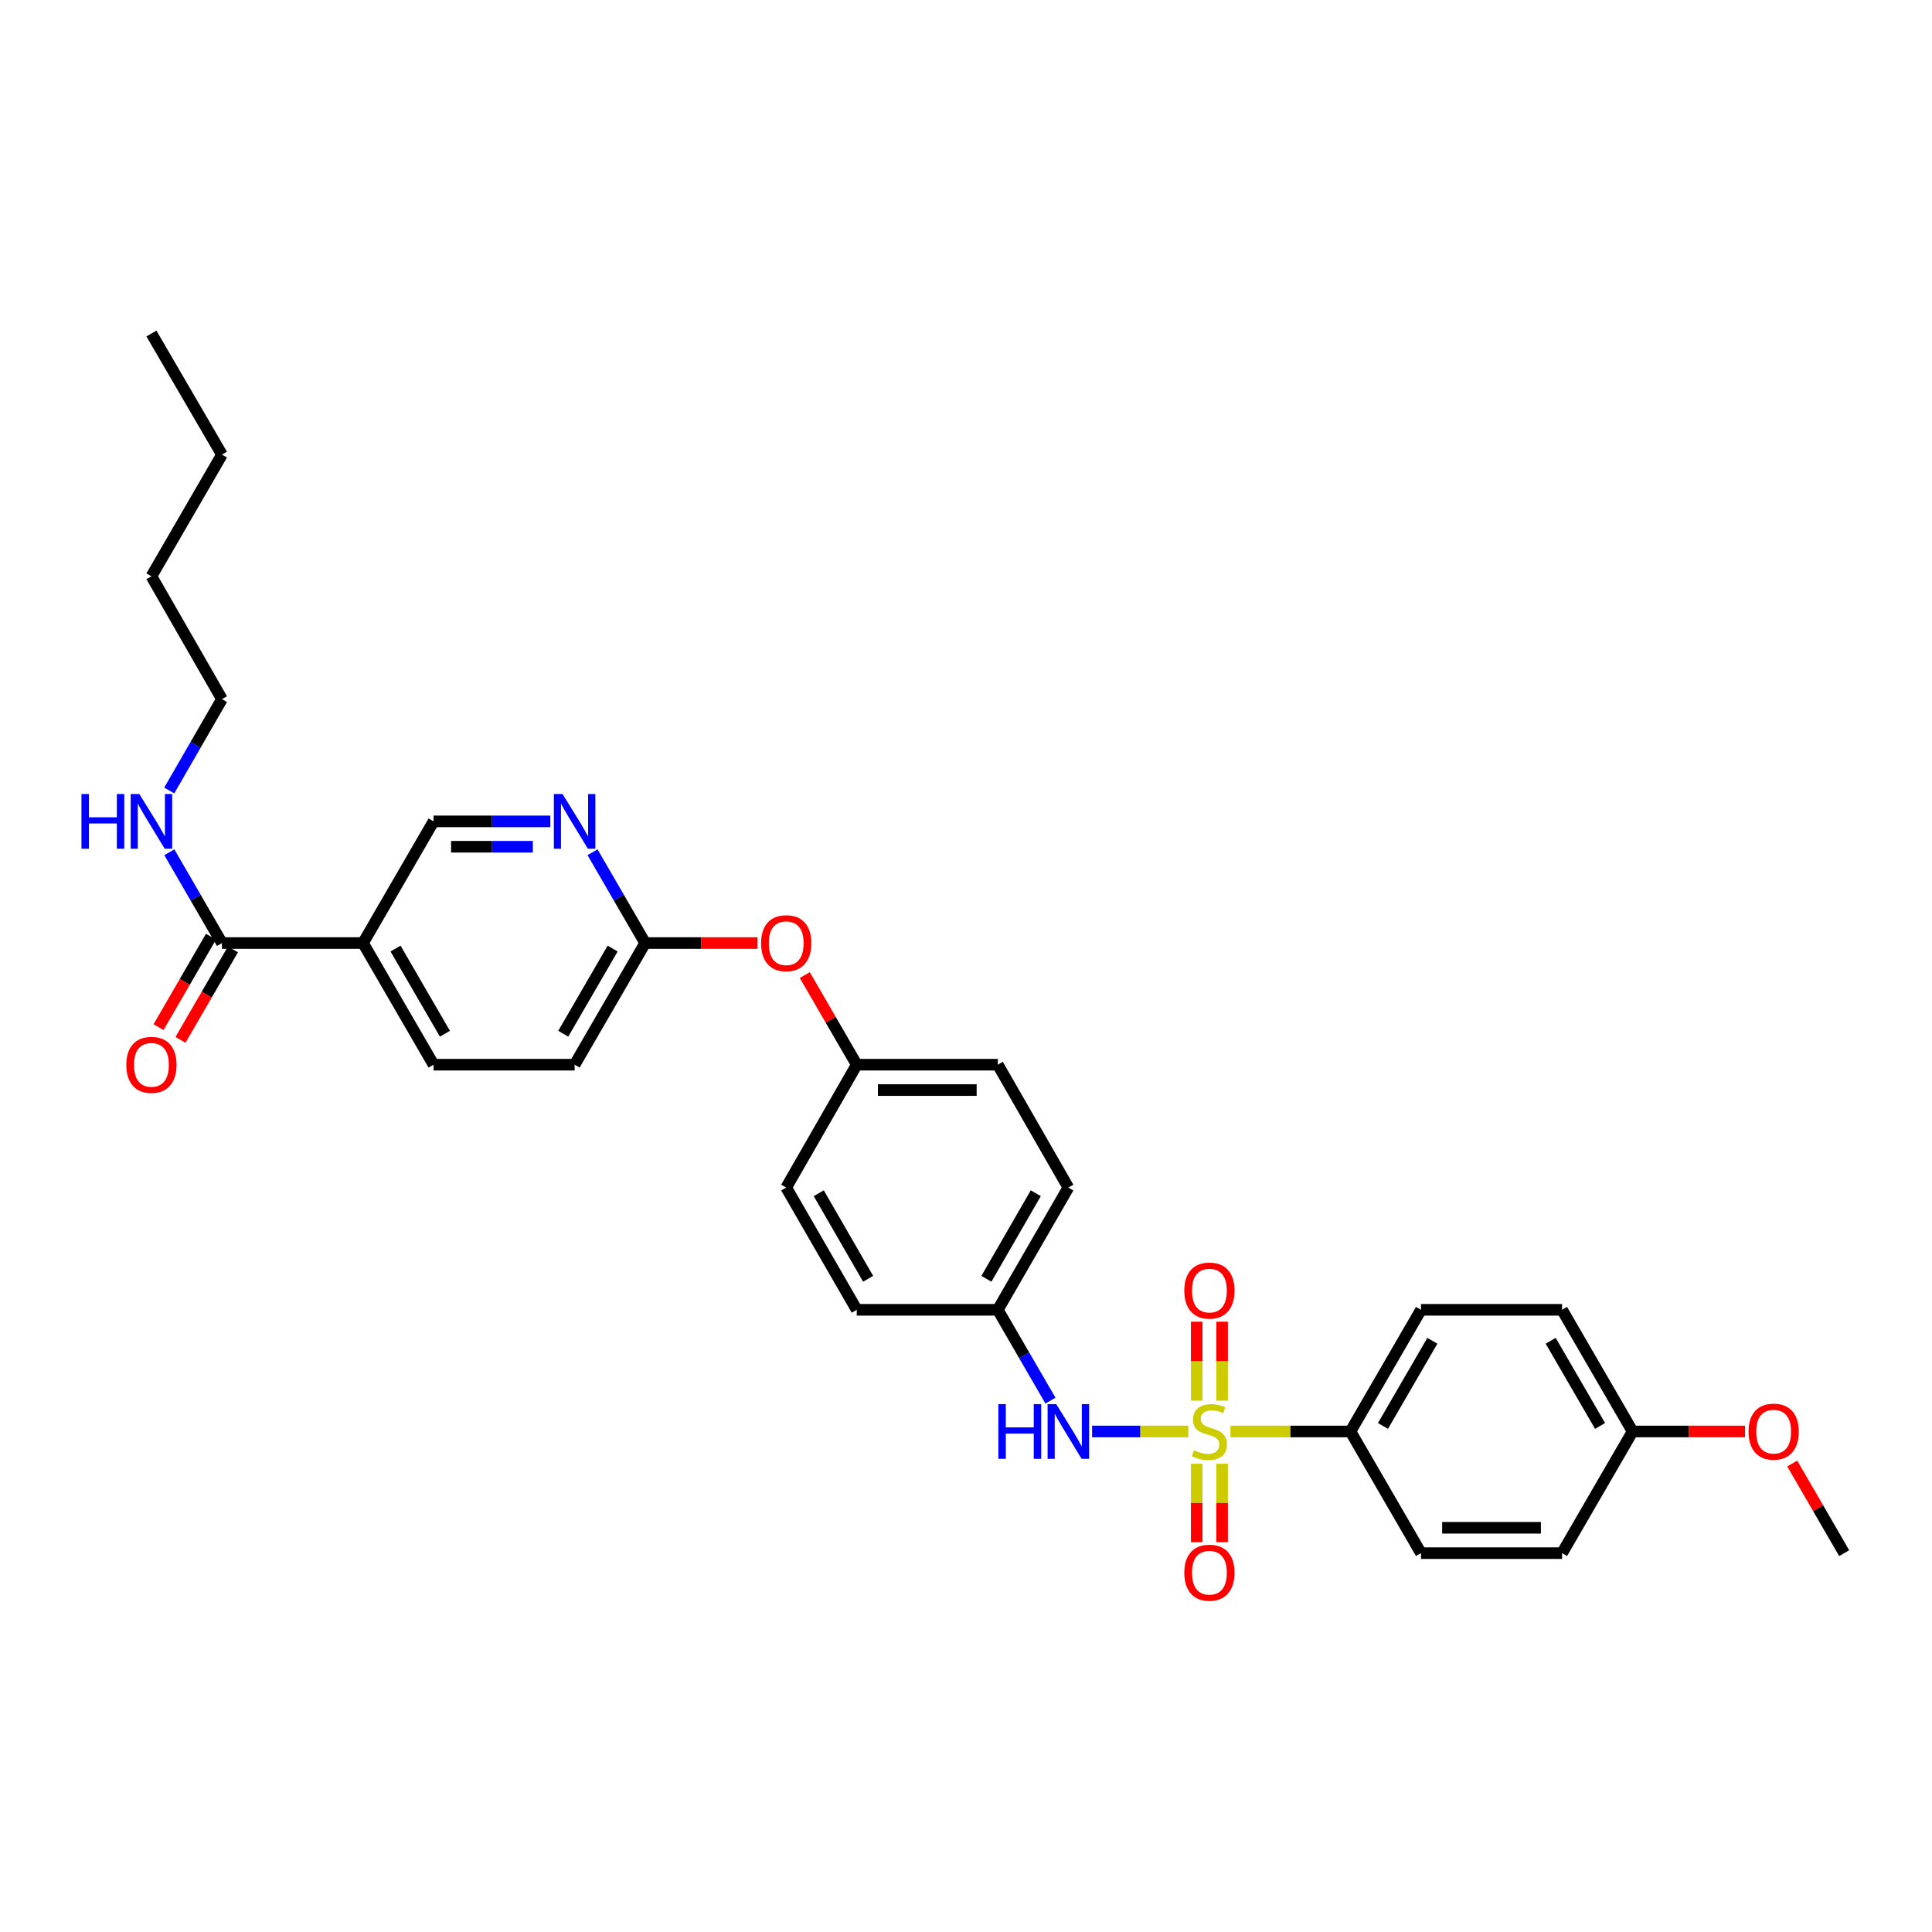 <?xml version='1.0' encoding='iso-8859-1'?>
<svg version='1.1' baseProfile='full'
              xmlns='http://www.w3.org/2000/svg'
                      xmlns:rdkit='http://www.rdkit.org/xml'
                      xmlns:xlink='http://www.w3.org/1999/xlink'
                  xml:space='preserve'
width='1000px' height='1000px' viewBox='0 0 1000 1000'>
<!-- END OF HEADER -->
<rect style='opacity:1.0;fill:#FFFFFF;stroke:none' width='1000' height='1000' x='0' y='0'> </rect>
<path class='bond-0' d='M 615.082,740.932 L 590.175,740.932' style='fill:none;fill-rule:evenodd;stroke:#CCCC00;stroke-width:6px;stroke-linecap:butt;stroke-linejoin:miter;stroke-opacity:1' />
<path class='bond-0' d='M 590.175,740.932 L 565.268,740.932' style='fill:none;fill-rule:evenodd;stroke:#0000FF;stroke-width:6px;stroke-linecap:butt;stroke-linejoin:miter;stroke-opacity:1' />
<path class='bond-3' d='M 636.892,740.932 L 667.942,740.932' style='fill:none;fill-rule:evenodd;stroke:#CCCC00;stroke-width:6px;stroke-linecap:butt;stroke-linejoin:miter;stroke-opacity:1' />
<path class='bond-3' d='M 667.942,740.932 L 698.991,740.932' style='fill:none;fill-rule:evenodd;stroke:#000000;stroke-width:6px;stroke-linecap:butt;stroke-linejoin:miter;stroke-opacity:1' />
<path class='bond-5' d='M 632.552,724.986 L 632.552,704.547' style='fill:none;fill-rule:evenodd;stroke:#CCCC00;stroke-width:6px;stroke-linecap:butt;stroke-linejoin:miter;stroke-opacity:1' />
<path class='bond-5' d='M 632.552,704.547 L 632.552,684.107' style='fill:none;fill-rule:evenodd;stroke:#FF0000;stroke-width:6px;stroke-linecap:butt;stroke-linejoin:miter;stroke-opacity:1' />
<path class='bond-5' d='M 619.423,724.986 L 619.423,704.547' style='fill:none;fill-rule:evenodd;stroke:#CCCC00;stroke-width:6px;stroke-linecap:butt;stroke-linejoin:miter;stroke-opacity:1' />
<path class='bond-5' d='M 619.423,704.547 L 619.423,684.107' style='fill:none;fill-rule:evenodd;stroke:#FF0000;stroke-width:6px;stroke-linecap:butt;stroke-linejoin:miter;stroke-opacity:1' />
<path class='bond-6' d='M 619.423,757.637 L 619.423,777.926' style='fill:none;fill-rule:evenodd;stroke:#CCCC00;stroke-width:6px;stroke-linecap:butt;stroke-linejoin:miter;stroke-opacity:1' />
<path class='bond-6' d='M 619.423,777.926 L 619.423,798.215' style='fill:none;fill-rule:evenodd;stroke:#FF0000;stroke-width:6px;stroke-linecap:butt;stroke-linejoin:miter;stroke-opacity:1' />
<path class='bond-6' d='M 632.552,757.637 L 632.552,777.926' style='fill:none;fill-rule:evenodd;stroke:#CCCC00;stroke-width:6px;stroke-linecap:butt;stroke-linejoin:miter;stroke-opacity:1' />
<path class='bond-6' d='M 632.552,777.926 L 632.552,798.215' style='fill:none;fill-rule:evenodd;stroke:#FF0000;stroke-width:6px;stroke-linecap:butt;stroke-linejoin:miter;stroke-opacity:1' />
<path class='bond-14' d='M 543.711,724.952 L 530.087,701.454' style='fill:none;fill-rule:evenodd;stroke:#0000FF;stroke-width:6px;stroke-linecap:butt;stroke-linejoin:miter;stroke-opacity:1' />
<path class='bond-14' d='M 530.087,701.454 L 516.463,677.957' style='fill:none;fill-rule:evenodd;stroke:#000000;stroke-width:6px;stroke-linecap:butt;stroke-linejoin:miter;stroke-opacity:1' />
<path class='bond-1' d='M 187.897,488.12 L 224.41,551.088' style='fill:none;fill-rule:evenodd;stroke:#000000;stroke-width:6px;stroke-linecap:butt;stroke-linejoin:miter;stroke-opacity:1' />
<path class='bond-1' d='M 204.732,490.979 L 230.291,535.057' style='fill:none;fill-rule:evenodd;stroke:#000000;stroke-width:6px;stroke-linecap:butt;stroke-linejoin:miter;stroke-opacity:1' />
<path class='bond-2' d='M 187.897,488.12 L 114.886,488.12' style='fill:none;fill-rule:evenodd;stroke:#000000;stroke-width:6px;stroke-linecap:butt;stroke-linejoin:miter;stroke-opacity:1' />
<path class='bond-33' d='M 187.897,488.12 L 224.41,425.145' style='fill:none;fill-rule:evenodd;stroke:#000000;stroke-width:6px;stroke-linecap:butt;stroke-linejoin:miter;stroke-opacity:1' />
<path class='bond-9' d='M 109.207,484.827 L 95.633,508.241' style='fill:none;fill-rule:evenodd;stroke:#000000;stroke-width:6px;stroke-linecap:butt;stroke-linejoin:miter;stroke-opacity:1' />
<path class='bond-9' d='M 95.633,508.241 L 82.058,531.656' style='fill:none;fill-rule:evenodd;stroke:#FF0000;stroke-width:6px;stroke-linecap:butt;stroke-linejoin:miter;stroke-opacity:1' />
<path class='bond-9' d='M 120.565,491.412 L 106.991,514.826' style='fill:none;fill-rule:evenodd;stroke:#000000;stroke-width:6px;stroke-linecap:butt;stroke-linejoin:miter;stroke-opacity:1' />
<path class='bond-9' d='M 106.991,514.826 L 93.416,538.24' style='fill:none;fill-rule:evenodd;stroke:#FF0000;stroke-width:6px;stroke-linecap:butt;stroke-linejoin:miter;stroke-opacity:1' />
<path class='bond-15' d='M 114.886,488.12 L 101.265,464.622' style='fill:none;fill-rule:evenodd;stroke:#000000;stroke-width:6px;stroke-linecap:butt;stroke-linejoin:miter;stroke-opacity:1' />
<path class='bond-15' d='M 101.265,464.622 L 87.644,441.125' style='fill:none;fill-rule:evenodd;stroke:#0000FF;stroke-width:6px;stroke-linecap:butt;stroke-linejoin:miter;stroke-opacity:1' />
<path class='bond-12' d='M 698.991,740.932 L 735.504,677.957' style='fill:none;fill-rule:evenodd;stroke:#000000;stroke-width:6px;stroke-linecap:butt;stroke-linejoin:miter;stroke-opacity:1' />
<path class='bond-12' d='M 715.826,738.071 L 741.385,693.988' style='fill:none;fill-rule:evenodd;stroke:#000000;stroke-width:6px;stroke-linecap:butt;stroke-linejoin:miter;stroke-opacity:1' />
<path class='bond-13' d='M 698.991,740.932 L 735.504,803.907' style='fill:none;fill-rule:evenodd;stroke:#000000;stroke-width:6px;stroke-linecap:butt;stroke-linejoin:miter;stroke-opacity:1' />
<path class='bond-4' d='M 306.687,441.125 L 320.311,464.622' style='fill:none;fill-rule:evenodd;stroke:#0000FF;stroke-width:6px;stroke-linecap:butt;stroke-linejoin:miter;stroke-opacity:1' />
<path class='bond-4' d='M 320.311,464.622 L 333.935,488.12' style='fill:none;fill-rule:evenodd;stroke:#000000;stroke-width:6px;stroke-linecap:butt;stroke-linejoin:miter;stroke-opacity:1' />
<path class='bond-8' d='M 284.856,425.145 L 254.633,425.145' style='fill:none;fill-rule:evenodd;stroke:#0000FF;stroke-width:6px;stroke-linecap:butt;stroke-linejoin:miter;stroke-opacity:1' />
<path class='bond-8' d='M 254.633,425.145 L 224.41,425.145' style='fill:none;fill-rule:evenodd;stroke:#000000;stroke-width:6px;stroke-linecap:butt;stroke-linejoin:miter;stroke-opacity:1' />
<path class='bond-8' d='M 275.789,438.274 L 254.633,438.274' style='fill:none;fill-rule:evenodd;stroke:#0000FF;stroke-width:6px;stroke-linecap:butt;stroke-linejoin:miter;stroke-opacity:1' />
<path class='bond-8' d='M 254.633,438.274 L 233.477,438.274' style='fill:none;fill-rule:evenodd;stroke:#000000;stroke-width:6px;stroke-linecap:butt;stroke-linejoin:miter;stroke-opacity:1' />
<path class='bond-7' d='M 333.935,488.12 L 363.024,488.12' style='fill:none;fill-rule:evenodd;stroke:#000000;stroke-width:6px;stroke-linecap:butt;stroke-linejoin:miter;stroke-opacity:1' />
<path class='bond-7' d='M 363.024,488.12 L 392.113,488.12' style='fill:none;fill-rule:evenodd;stroke:#FF0000;stroke-width:6px;stroke-linecap:butt;stroke-linejoin:miter;stroke-opacity:1' />
<path class='bond-17' d='M 333.935,488.12 L 297.422,551.088' style='fill:none;fill-rule:evenodd;stroke:#000000;stroke-width:6px;stroke-linecap:butt;stroke-linejoin:miter;stroke-opacity:1' />
<path class='bond-17' d='M 317.1,490.979 L 291.541,535.057' style='fill:none;fill-rule:evenodd;stroke:#000000;stroke-width:6px;stroke-linecap:butt;stroke-linejoin:miter;stroke-opacity:1' />
<path class='bond-10' d='M 224.41,551.088 L 297.422,551.088' style='fill:none;fill-rule:evenodd;stroke:#000000;stroke-width:6px;stroke-linecap:butt;stroke-linejoin:miter;stroke-opacity:1' />
<path class='bond-11' d='M 416.553,504.7 L 430.002,527.894' style='fill:none;fill-rule:evenodd;stroke:#FF0000;stroke-width:6px;stroke-linecap:butt;stroke-linejoin:miter;stroke-opacity:1' />
<path class='bond-11' d='M 430.002,527.894 L 443.452,551.088' style='fill:none;fill-rule:evenodd;stroke:#000000;stroke-width:6px;stroke-linecap:butt;stroke-linejoin:miter;stroke-opacity:1' />
<path class='bond-19' d='M 735.504,677.957 L 808.515,677.957' style='fill:none;fill-rule:evenodd;stroke:#000000;stroke-width:6px;stroke-linecap:butt;stroke-linejoin:miter;stroke-opacity:1' />
<path class='bond-20' d='M 735.504,803.907 L 808.515,803.907' style='fill:none;fill-rule:evenodd;stroke:#000000;stroke-width:6px;stroke-linecap:butt;stroke-linejoin:miter;stroke-opacity:1' />
<path class='bond-20' d='M 746.456,790.778 L 797.564,790.778' style='fill:none;fill-rule:evenodd;stroke:#000000;stroke-width:6px;stroke-linecap:butt;stroke-linejoin:miter;stroke-opacity:1' />
<path class='bond-21' d='M 516.463,677.957 L 552.976,614.683' style='fill:none;fill-rule:evenodd;stroke:#000000;stroke-width:6px;stroke-linecap:butt;stroke-linejoin:miter;stroke-opacity:1' />
<path class='bond-21' d='M 510.568,661.904 L 536.128,617.612' style='fill:none;fill-rule:evenodd;stroke:#000000;stroke-width:6px;stroke-linecap:butt;stroke-linejoin:miter;stroke-opacity:1' />
<path class='bond-22' d='M 516.463,677.957 L 443.452,677.957' style='fill:none;fill-rule:evenodd;stroke:#000000;stroke-width:6px;stroke-linecap:butt;stroke-linejoin:miter;stroke-opacity:1' />
<path class='bond-26' d='M 87.603,409.158 L 101.244,385.511' style='fill:none;fill-rule:evenodd;stroke:#0000FF;stroke-width:6px;stroke-linecap:butt;stroke-linejoin:miter;stroke-opacity:1' />
<path class='bond-26' d='M 101.244,385.511 L 114.886,361.864' style='fill:none;fill-rule:evenodd;stroke:#000000;stroke-width:6px;stroke-linecap:butt;stroke-linejoin:miter;stroke-opacity:1' />
<path class='bond-16' d='M 443.452,551.088 L 406.939,614.683' style='fill:none;fill-rule:evenodd;stroke:#000000;stroke-width:6px;stroke-linecap:butt;stroke-linejoin:miter;stroke-opacity:1' />
<path class='bond-32' d='M 443.452,551.088 L 516.463,551.088' style='fill:none;fill-rule:evenodd;stroke:#000000;stroke-width:6px;stroke-linecap:butt;stroke-linejoin:miter;stroke-opacity:1' />
<path class='bond-32' d='M 454.403,564.217 L 505.511,564.217' style='fill:none;fill-rule:evenodd;stroke:#000000;stroke-width:6px;stroke-linecap:butt;stroke-linejoin:miter;stroke-opacity:1' />
<path class='bond-18' d='M 845.028,740.932 L 808.515,803.907' style='fill:none;fill-rule:evenodd;stroke:#000000;stroke-width:6px;stroke-linecap:butt;stroke-linejoin:miter;stroke-opacity:1' />
<path class='bond-25' d='M 845.028,740.932 L 874.121,740.932' style='fill:none;fill-rule:evenodd;stroke:#000000;stroke-width:6px;stroke-linecap:butt;stroke-linejoin:miter;stroke-opacity:1' />
<path class='bond-25' d='M 874.121,740.932 L 903.215,740.932' style='fill:none;fill-rule:evenodd;stroke:#FF0000;stroke-width:6px;stroke-linecap:butt;stroke-linejoin:miter;stroke-opacity:1' />
<path class='bond-31' d='M 845.028,740.932 L 808.515,677.957' style='fill:none;fill-rule:evenodd;stroke:#000000;stroke-width:6px;stroke-linecap:butt;stroke-linejoin:miter;stroke-opacity:1' />
<path class='bond-31' d='M 828.194,738.071 L 802.635,693.988' style='fill:none;fill-rule:evenodd;stroke:#000000;stroke-width:6px;stroke-linecap:butt;stroke-linejoin:miter;stroke-opacity:1' />
<path class='bond-23' d='M 552.976,614.683 L 516.463,551.088' style='fill:none;fill-rule:evenodd;stroke:#000000;stroke-width:6px;stroke-linecap:butt;stroke-linejoin:miter;stroke-opacity:1' />
<path class='bond-24' d='M 443.452,677.957 L 406.939,614.683' style='fill:none;fill-rule:evenodd;stroke:#000000;stroke-width:6px;stroke-linecap:butt;stroke-linejoin:miter;stroke-opacity:1' />
<path class='bond-24' d='M 449.346,661.904 L 423.787,617.612' style='fill:none;fill-rule:evenodd;stroke:#000000;stroke-width:6px;stroke-linecap:butt;stroke-linejoin:miter;stroke-opacity:1' />
<path class='bond-27' d='M 927.651,757.511 L 941.098,780.709' style='fill:none;fill-rule:evenodd;stroke:#FF0000;stroke-width:6px;stroke-linecap:butt;stroke-linejoin:miter;stroke-opacity:1' />
<path class='bond-27' d='M 941.098,780.709 L 954.545,803.907' style='fill:none;fill-rule:evenodd;stroke:#000000;stroke-width:6px;stroke-linecap:butt;stroke-linejoin:miter;stroke-opacity:1' />
<path class='bond-28' d='M 114.886,361.864 L 78.38,298.29' style='fill:none;fill-rule:evenodd;stroke:#000000;stroke-width:6px;stroke-linecap:butt;stroke-linejoin:miter;stroke-opacity:1' />
<path class='bond-29' d='M 78.38,298.29 L 114.886,235.315' style='fill:none;fill-rule:evenodd;stroke:#000000;stroke-width:6px;stroke-linecap:butt;stroke-linejoin:miter;stroke-opacity:1' />
<path class='bond-30' d='M 114.886,235.315 L 78.38,172.639' style='fill:none;fill-rule:evenodd;stroke:#000000;stroke-width:6px;stroke-linecap:butt;stroke-linejoin:miter;stroke-opacity:1' />
<path  class='atom-0' d='M 617.987 750.652
Q 618.307 750.772, 619.627 751.332
Q 620.947 751.892, 622.387 752.252
Q 623.867 752.572, 625.307 752.572
Q 627.987 752.572, 629.547 751.292
Q 631.107 749.972, 631.107 747.692
Q 631.107 746.132, 630.307 745.172
Q 629.547 744.212, 628.347 743.692
Q 627.147 743.172, 625.147 742.572
Q 622.627 741.812, 621.107 741.092
Q 619.627 740.372, 618.547 738.852
Q 617.507 737.332, 617.507 734.772
Q 617.507 731.212, 619.907 729.012
Q 622.347 726.812, 627.147 726.812
Q 630.427 726.812, 634.147 728.372
L 633.227 731.452
Q 629.827 730.052, 627.267 730.052
Q 624.507 730.052, 622.987 731.212
Q 621.467 732.332, 621.507 734.292
Q 621.507 735.812, 622.267 736.732
Q 623.067 737.652, 624.187 738.172
Q 625.347 738.692, 627.267 739.292
Q 629.827 740.092, 631.347 740.892
Q 632.867 741.692, 633.947 743.332
Q 635.067 744.932, 635.067 747.692
Q 635.067 751.612, 632.427 753.732
Q 629.827 755.812, 625.467 755.812
Q 622.947 755.812, 621.027 755.252
Q 619.147 754.732, 616.907 753.812
L 617.987 750.652
' fill='#CCCC00'/>
<path  class='atom-1' d='M 516.756 726.772
L 520.596 726.772
L 520.596 738.812
L 535.076 738.812
L 535.076 726.772
L 538.916 726.772
L 538.916 755.092
L 535.076 755.092
L 535.076 742.012
L 520.596 742.012
L 520.596 755.092
L 516.756 755.092
L 516.756 726.772
' fill='#0000FF'/>
<path  class='atom-1' d='M 546.716 726.772
L 555.996 741.772
Q 556.916 743.252, 558.396 745.932
Q 559.876 748.612, 559.956 748.772
L 559.956 726.772
L 563.716 726.772
L 563.716 755.092
L 559.836 755.092
L 549.876 738.692
Q 548.716 736.772, 547.476 734.572
Q 546.276 732.372, 545.916 731.692
L 545.916 755.092
L 542.236 755.092
L 542.236 726.772
L 546.716 726.772
' fill='#0000FF'/>
<path  class='atom-5' d='M 291.162 410.985
L 300.442 425.985
Q 301.362 427.465, 302.842 430.145
Q 304.322 432.825, 304.402 432.985
L 304.402 410.985
L 308.162 410.985
L 308.162 439.305
L 304.282 439.305
L 294.322 422.905
Q 293.162 420.985, 291.922 418.785
Q 290.722 416.585, 290.362 415.905
L 290.362 439.305
L 286.682 439.305
L 286.682 410.985
L 291.162 410.985
' fill='#0000FF'/>
<path  class='atom-6' d='M 612.987 668
Q 612.987 661.2, 616.347 657.4
Q 619.707 653.6, 625.987 653.6
Q 632.267 653.6, 635.627 657.4
Q 638.987 661.2, 638.987 668
Q 638.987 674.88, 635.587 678.8
Q 632.187 682.68, 625.987 682.68
Q 619.747 682.68, 616.347 678.8
Q 612.987 674.92, 612.987 668
M 625.987 679.48
Q 630.307 679.48, 632.627 676.6
Q 634.987 673.68, 634.987 668
Q 634.987 662.44, 632.627 659.64
Q 630.307 656.8, 625.987 656.8
Q 621.667 656.8, 619.307 659.6
Q 616.987 662.4, 616.987 668
Q 616.987 673.72, 619.307 676.6
Q 621.667 679.48, 625.987 679.48
' fill='#FF0000'/>
<path  class='atom-7' d='M 612.987 814.023
Q 612.987 807.223, 616.347 803.423
Q 619.707 799.623, 625.987 799.623
Q 632.267 799.623, 635.627 803.423
Q 638.987 807.223, 638.987 814.023
Q 638.987 820.903, 635.587 824.823
Q 632.187 828.703, 625.987 828.703
Q 619.747 828.703, 616.347 824.823
Q 612.987 820.943, 612.987 814.023
M 625.987 825.503
Q 630.307 825.503, 632.627 822.623
Q 634.987 819.703, 634.987 814.023
Q 634.987 808.463, 632.627 805.663
Q 630.307 802.823, 625.987 802.823
Q 621.667 802.823, 619.307 805.623
Q 616.987 808.423, 616.987 814.023
Q 616.987 819.743, 619.307 822.623
Q 621.667 825.503, 625.987 825.503
' fill='#FF0000'/>
<path  class='atom-10' d='M 65.38 551.168
Q 65.38 544.368, 68.74 540.568
Q 72.1 536.768, 78.38 536.768
Q 84.66 536.768, 88.02 540.568
Q 91.38 544.368, 91.38 551.168
Q 91.38 558.048, 87.98 561.968
Q 84.58 565.848, 78.38 565.848
Q 72.14 565.848, 68.74 561.968
Q 65.38 558.088, 65.38 551.168
M 78.38 562.648
Q 82.7 562.648, 85.02 559.768
Q 87.38 556.848, 87.38 551.168
Q 87.38 545.608, 85.02 542.808
Q 82.7 539.968, 78.38 539.968
Q 74.06 539.968, 71.7 542.768
Q 69.38 545.568, 69.38 551.168
Q 69.38 556.888, 71.7 559.768
Q 74.06 562.648, 78.38 562.648
' fill='#FF0000'/>
<path  class='atom-12' d='M 393.939 488.2
Q 393.939 481.4, 397.299 477.6
Q 400.659 473.8, 406.939 473.8
Q 413.219 473.8, 416.579 477.6
Q 419.939 481.4, 419.939 488.2
Q 419.939 495.08, 416.539 499
Q 413.139 502.88, 406.939 502.88
Q 400.699 502.88, 397.299 499
Q 393.939 495.12, 393.939 488.2
M 406.939 499.68
Q 411.259 499.68, 413.579 496.8
Q 415.939 493.88, 415.939 488.2
Q 415.939 482.64, 413.579 479.84
Q 411.259 477, 406.939 477
Q 402.619 477, 400.259 479.8
Q 397.939 482.6, 397.939 488.2
Q 397.939 493.92, 400.259 496.8
Q 402.619 499.68, 406.939 499.68
' fill='#FF0000'/>
<path  class='atom-16' d='M 42.16 410.985
L 46 410.985
L 46 423.025
L 60.48 423.025
L 60.48 410.985
L 64.32 410.985
L 64.32 439.305
L 60.48 439.305
L 60.48 426.225
L 46 426.225
L 46 439.305
L 42.16 439.305
L 42.16 410.985
' fill='#0000FF'/>
<path  class='atom-16' d='M 72.12 410.985
L 81.4 425.985
Q 82.32 427.465, 83.8 430.145
Q 85.28 432.825, 85.36 432.985
L 85.36 410.985
L 89.12 410.985
L 89.12 439.305
L 85.24 439.305
L 75.28 422.905
Q 74.12 420.985, 72.88 418.785
Q 71.68 416.585, 71.32 415.905
L 71.32 439.305
L 67.64 439.305
L 67.64 410.985
L 72.12 410.985
' fill='#0000FF'/>
<path  class='atom-26' d='M 905.04 741.012
Q 905.04 734.212, 908.4 730.412
Q 911.76 726.612, 918.04 726.612
Q 924.32 726.612, 927.68 730.412
Q 931.04 734.212, 931.04 741.012
Q 931.04 747.892, 927.64 751.812
Q 924.24 755.692, 918.04 755.692
Q 911.8 755.692, 908.4 751.812
Q 905.04 747.932, 905.04 741.012
M 918.04 752.492
Q 922.36 752.492, 924.68 749.612
Q 927.04 746.692, 927.04 741.012
Q 927.04 735.452, 924.68 732.652
Q 922.36 729.812, 918.04 729.812
Q 913.72 729.812, 911.36 732.612
Q 909.04 735.412, 909.04 741.012
Q 909.04 746.732, 911.36 749.612
Q 913.72 752.492, 918.04 752.492
' fill='#FF0000'/>
</svg>
